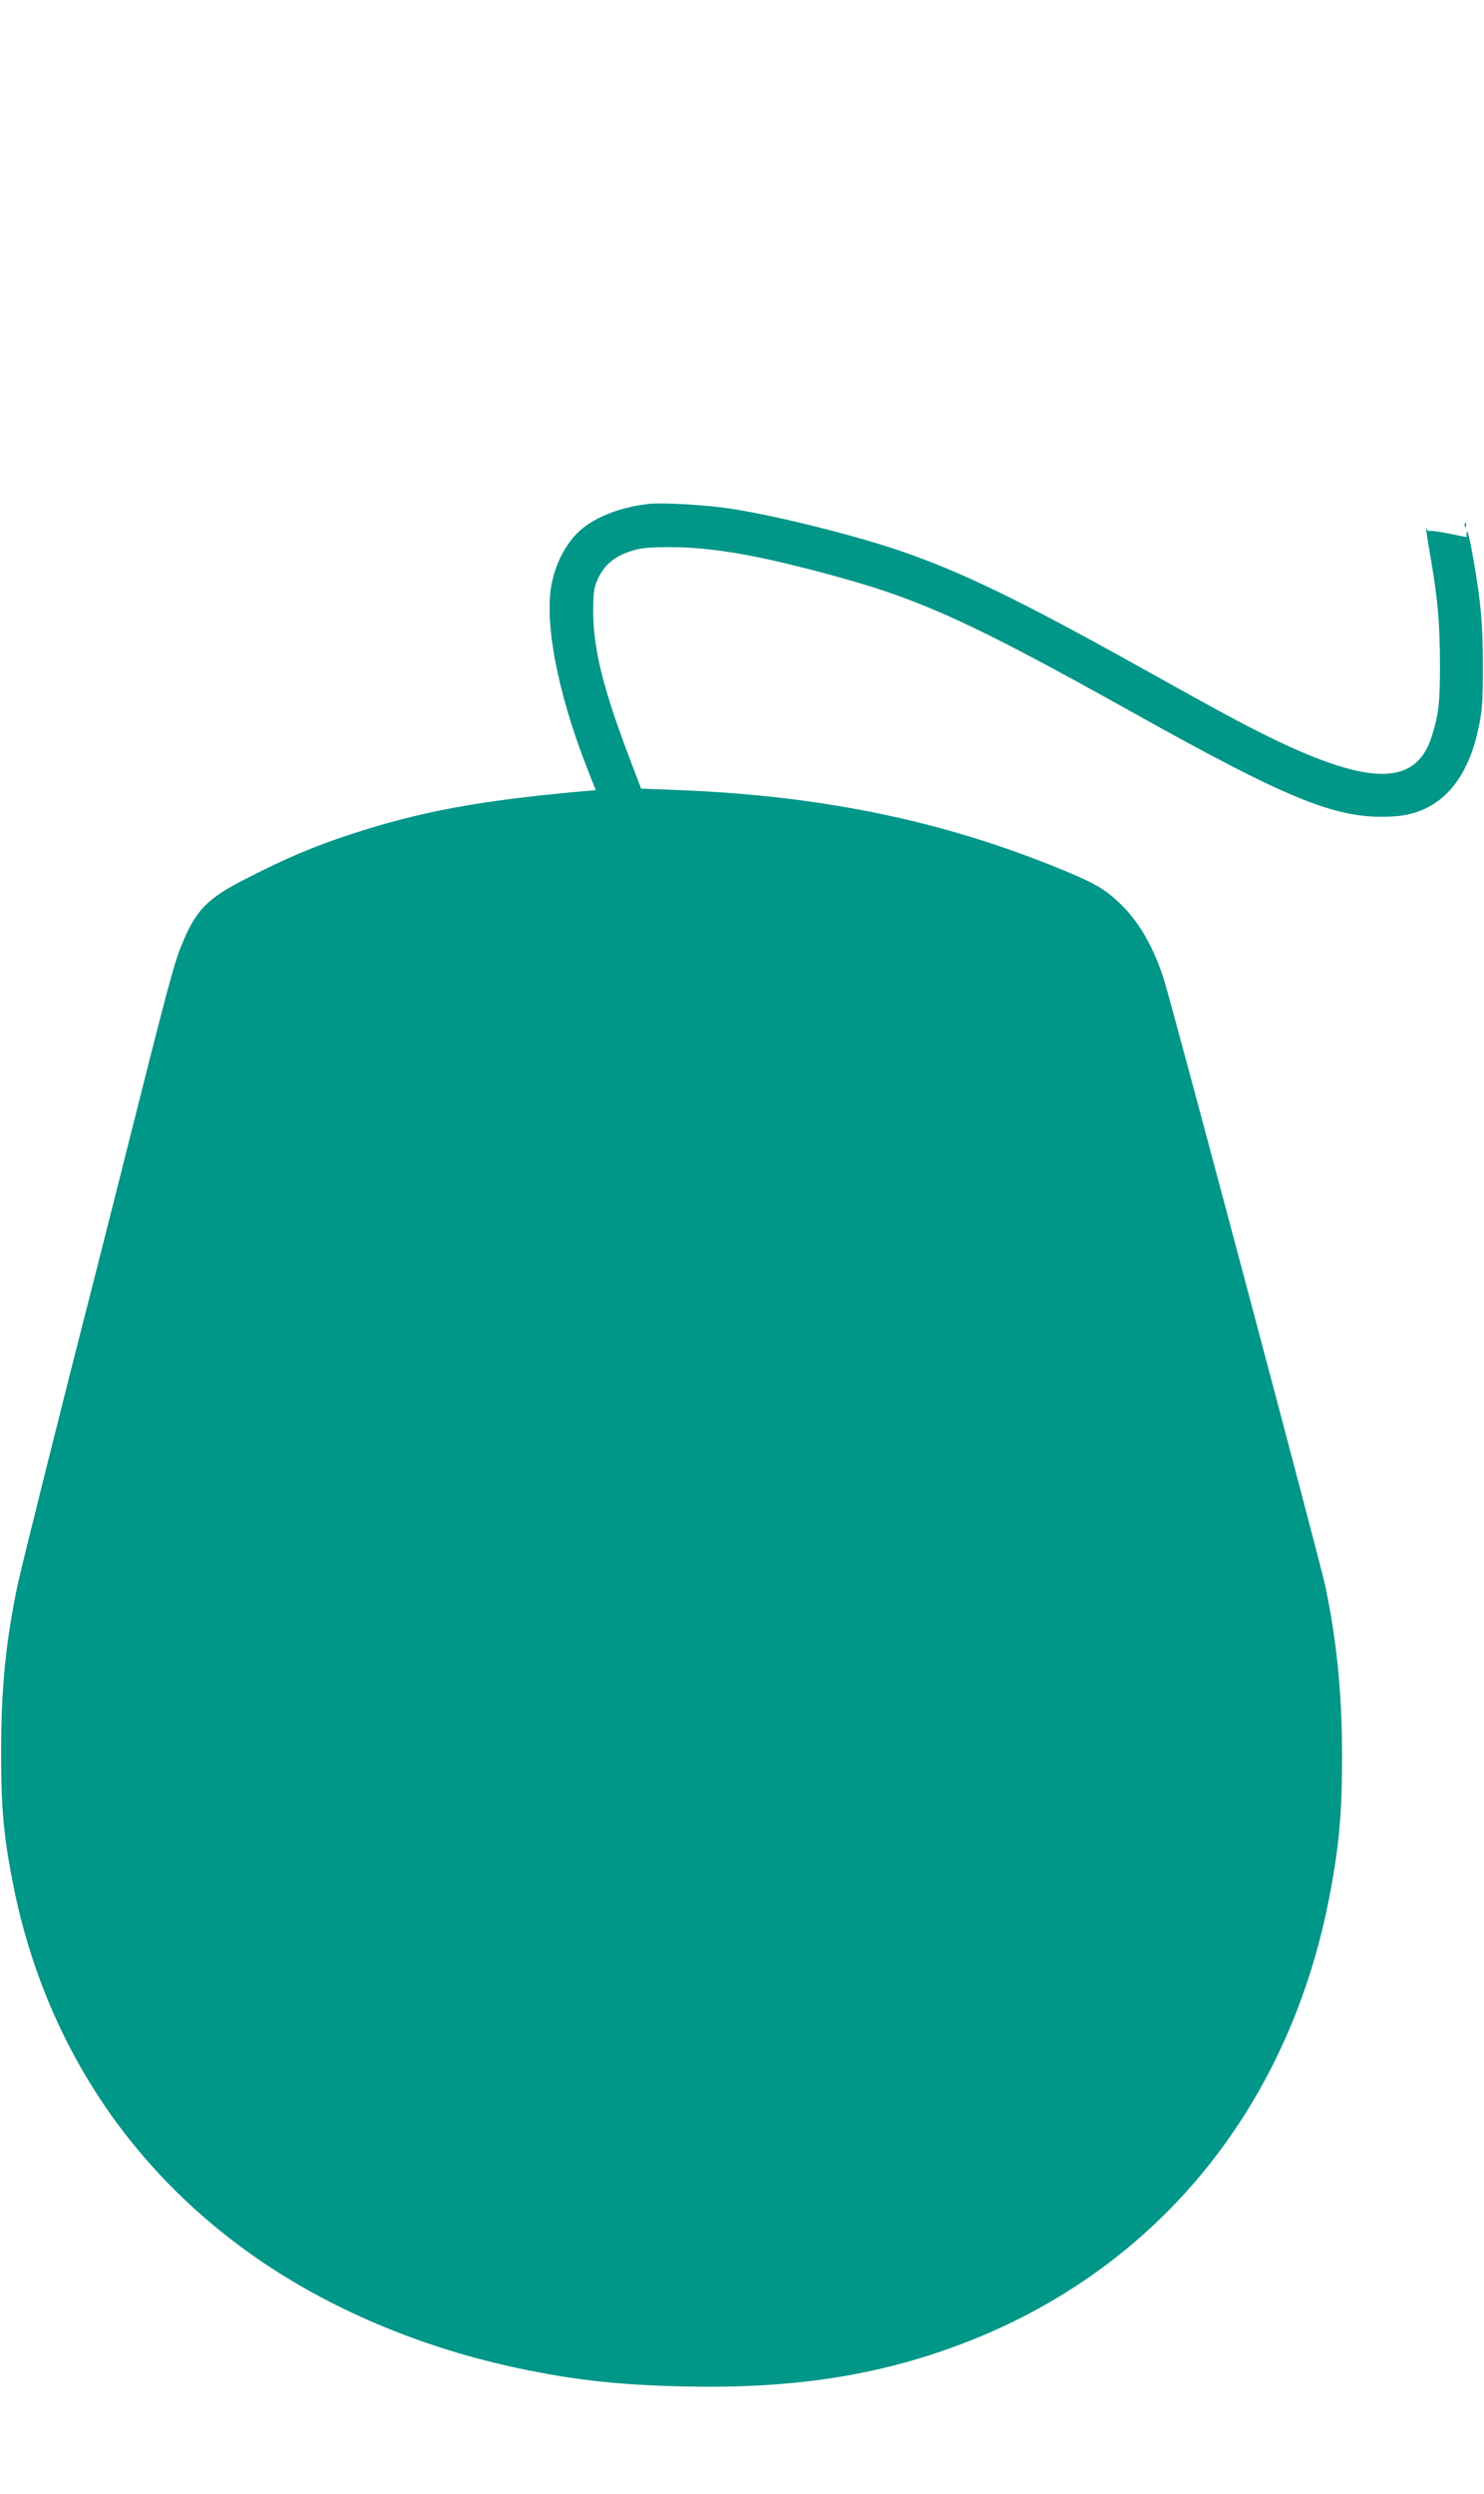 <?xml version="1.0" standalone="no"?>
<!DOCTYPE svg PUBLIC "-//W3C//DTD SVG 20010904//EN"
 "http://www.w3.org/TR/2001/REC-SVG-20010904/DTD/svg10.dtd">
<svg version="1.0" xmlns="http://www.w3.org/2000/svg"
 width="762pt" height="1280pt" viewBox="0 0 762 1280"
 preserveAspectRatio="xMidYMid meet">
<g transform="translate(0,1280) scale(0.1,-0.1)"
fill="#009688" stroke="none">
<path d="M3330 10214 c-157 -18 -293 -75 -369 -153 -61 -63 -106 -152 -127
-251 -42 -195 28 -563 180 -950 l45 -115 -82 -7 c-519 -47 -821 -103 -1175
-219 -186 -61 -329 -121 -530 -224 -210 -105 -268 -166 -342 -351 -37 -91 -72
-222 -275 -1029 -91 -363 -184 -727 -205 -810 -121 -470 -342 -1354 -360
-1440 -61 -294 -84 -530 -84 -850 -1 -281 12 -427 55 -653 156 -826 603 -1509
1290 -1973 376 -253 830 -441 1314 -543 295 -62 522 -86 862 -93 549 -11 981
56 1410 218 995 377 1677 1203 1888 2289 51 264 67 437 66 735 0 315 -27 584
-86 867 -26 123 -774 2932 -826 3103 -54 174 -133 311 -236 406 -67 63 -117
93 -242 146 -626 265 -1265 400 -2028 429 l-181 7 -65 171 c-129 341 -180 545
-181 731 0 104 3 127 23 172 32 72 85 117 168 144 57 18 92 21 208 21 216 0
460 -43 859 -153 430 -118 700 -242 1501 -689 834 -466 1069 -559 1357 -539
221 15 370 171 429 449 20 91 23 135 23 320 0 216 -9 318 -45 530 -21 125 -37
189 -38 154 l-1 -20 -91 18 c-50 10 -95 16 -99 13 -5 -3 -11 3 -14 12 -9 28 1
-42 23 -167 33 -192 44 -316 45 -525 0 -199 -6 -257 -41 -370 -89 -292 -379
-261 -1068 113 -66 35 -255 140 -420 232 -629 351 -934 499 -1260 609 -235 79
-627 176 -855 211 -123 19 -351 32 -420 24z"/>
<path d="M7521 10104 c0 -11 3 -14 6 -6 3 7 2 16 -1 19 -3 4 -6 -2 -5 -13z"/>
</g>
</svg>
